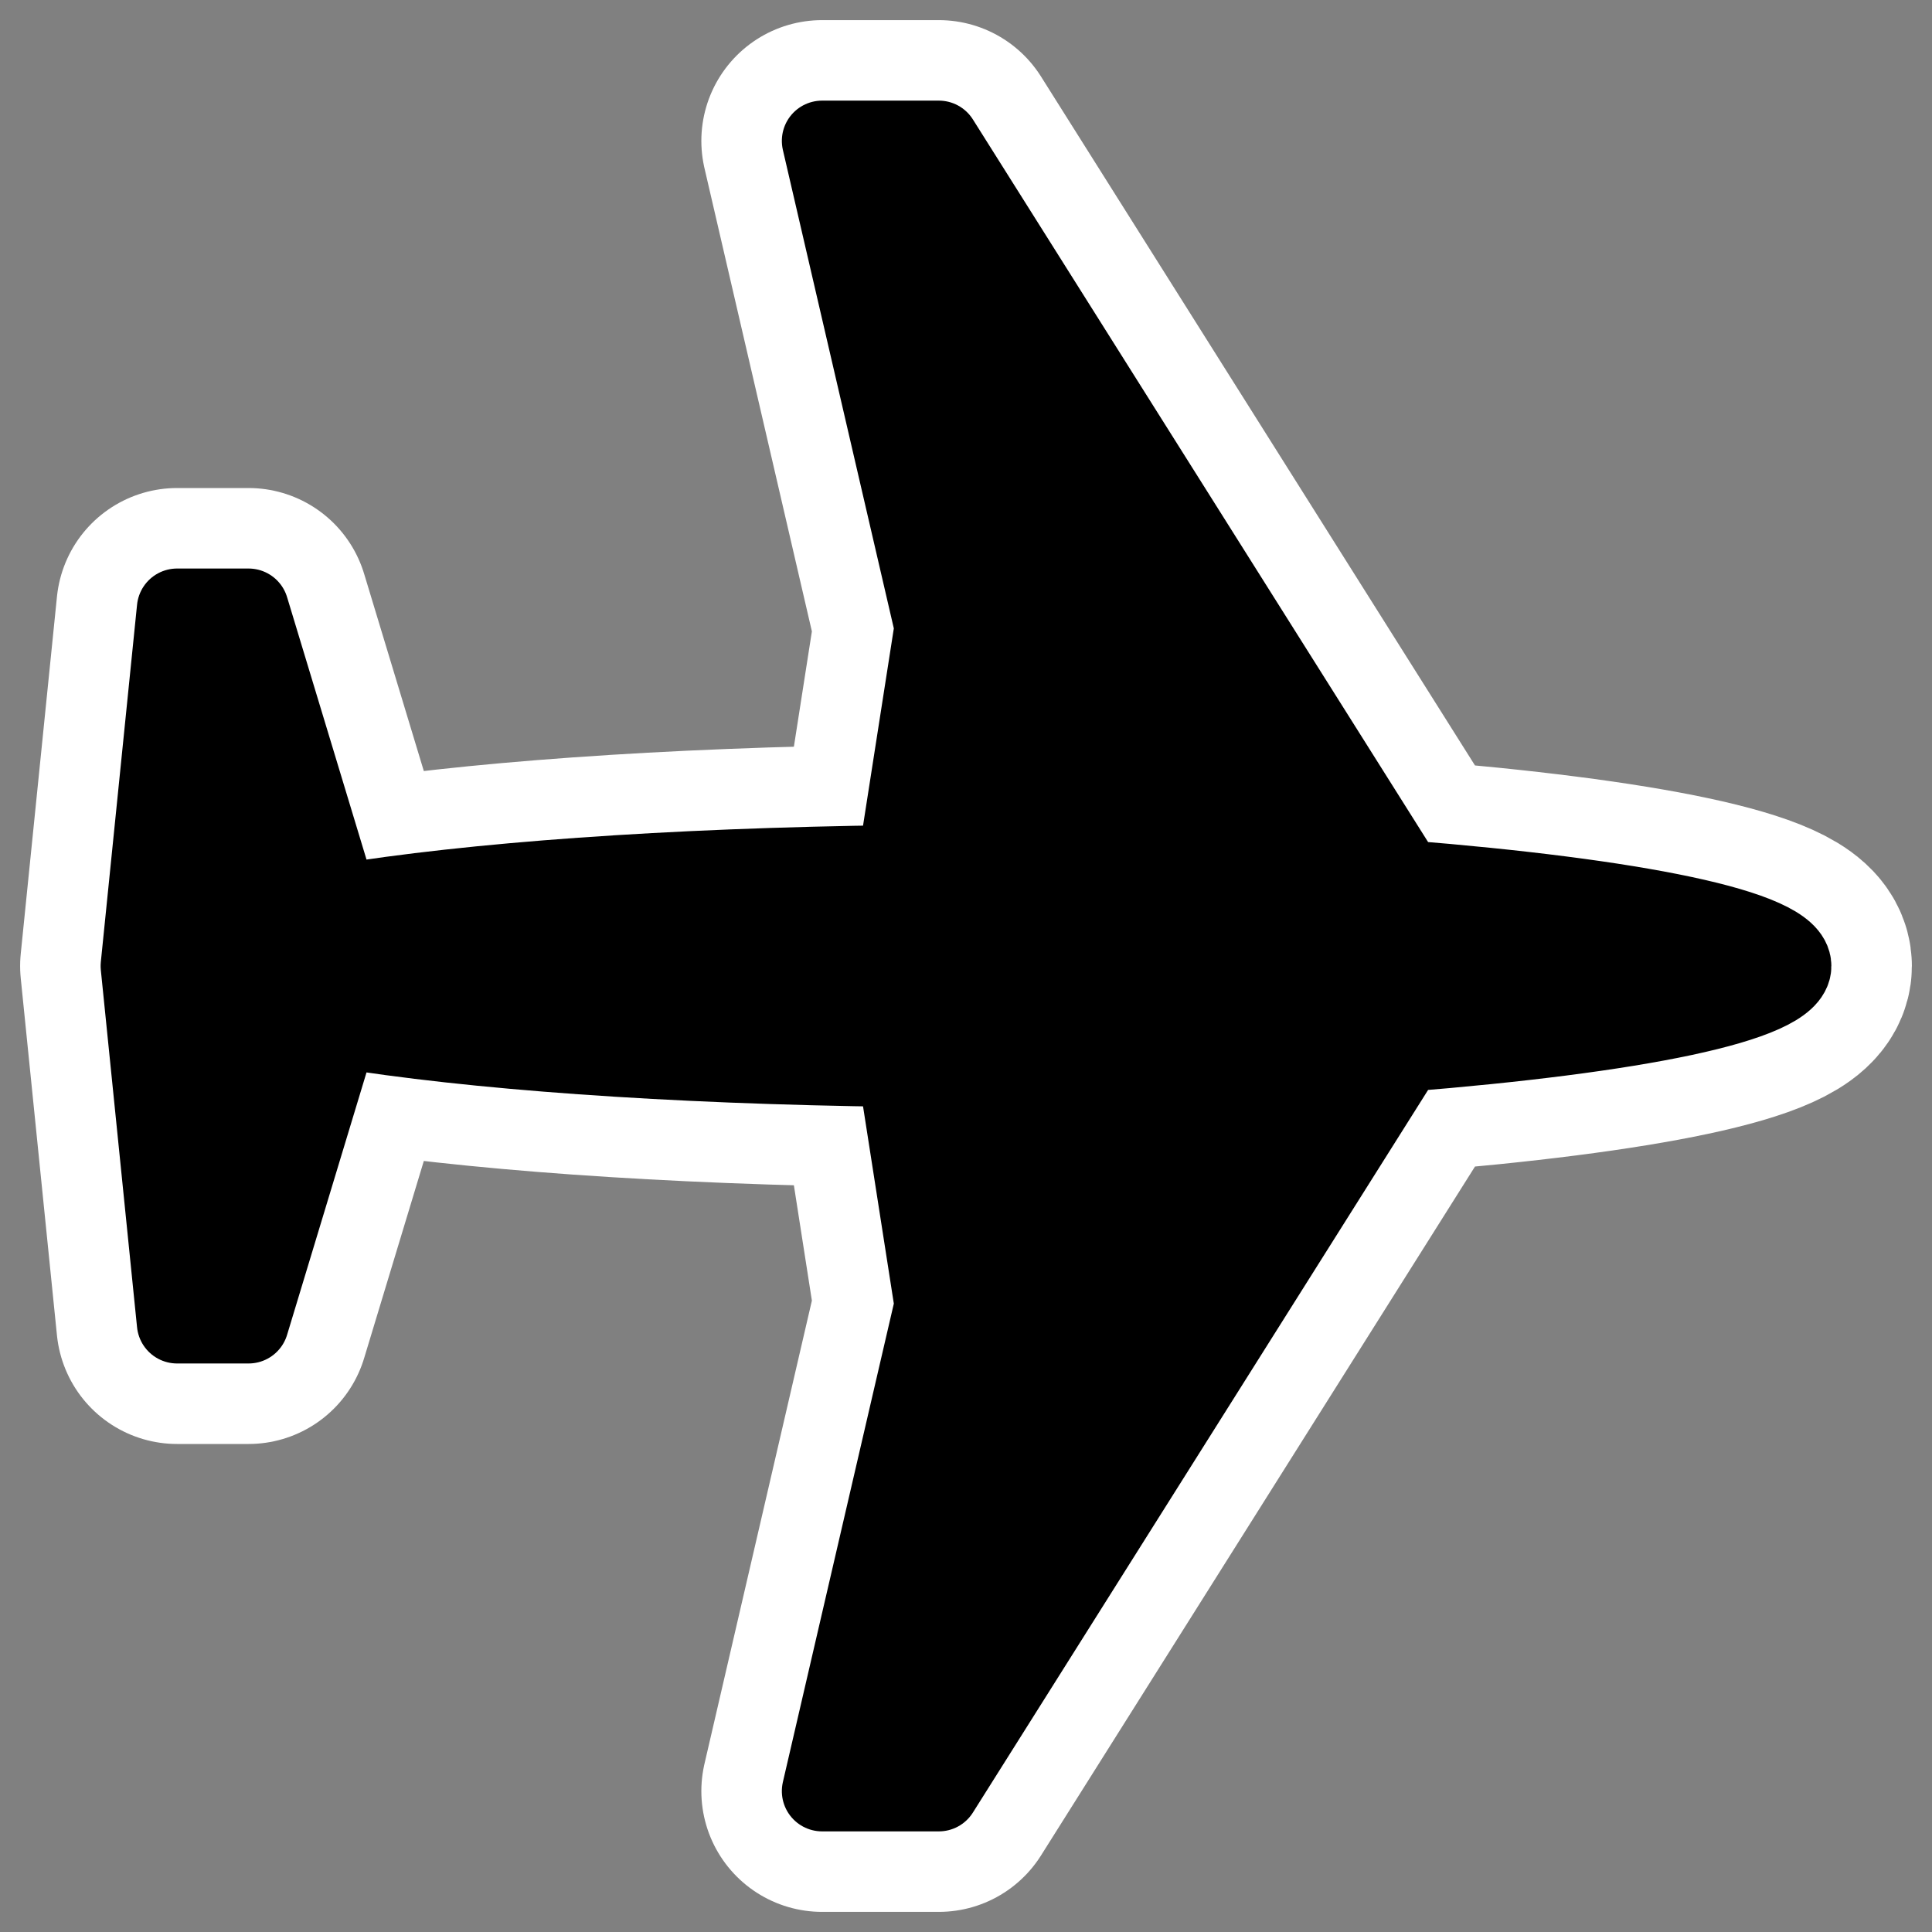 <?xml version="1.0" encoding="UTF-8" standalone="no"?>
<svg
    xmlns:inkscape="http://www.inkscape.org/namespaces/inkscape"
    xmlns:rdf="http://www.w3.org/1999/02/22-rdf-syntax-ns#"
    xmlns="http://www.w3.org/2000/svg"
    xmlns:xlink="http://www.w3.org/1999/xlink"
    xmlns:ns1="http://sozi.baierouge.fr"
    xmlns:cc="http://web.resource.org/cc/"
    xmlns:sodipodi="http://sodipodi.sourceforge.net/DTD/sodipodi-0.dtd"
    xmlns:dc="http://purl.org/dc/elements/1.1/"
    id="svg1"
    sodipodi:docname="kflog.svg"
    viewBox="0 0 60 60"
    sodipodi:version="0.32"
    _SVGFile__filename="oldscale/apps/abiword.svg"
    version="1.0"
    y="0"
    x="0"
    inkscape:version="0.40"
    sodipodi:docbase="/home/danny/work/flat/SVG/mono/scalable/apps"
  >
  <rect x="0" y="0" width="60" height="60" fill="#808080" stroke="none"/>
  <sodipodi:namedview
      id="base"
      bordercolor="#666666"
      inkscape:pageshadow="2"
      inkscape:window-y="0"
      pagecolor="#ffffff"
      inkscape:window-height="699"
      inkscape:zoom="5.4155542"
      inkscape:window-x="0"
      borderopacity="1.0"
      inkscape:current-layer="svg1"
      inkscape:cx="43.529008"
      inkscape:cy="17.429755"
      inkscape:window-width="1024"
      inkscape:pageopacity="0.0"
  />
  <g
      id="g1075"
      transform="matrix(0 1 -1 0 60 0)"
    >
    <path
        id="rect2006"
        style="stroke-linejoin:round;stroke:#ffffff;stroke-linecap:round;stroke-width:7.5;fill:none"
        d="m30 4.375c-1.138 0-2.09 4.939-2.656 12l-22.969 14.469v3.625l15.094-3.5 7.406 1.156c0.089 7.165 0.538 13.231 1.219 17.375l-9.188 2.781v2.219l11.094 1.125 11.094-1.125v-2.219l-9.188-2.781c0.681-4.144 1.13-10.21 1.219-17.375l7.406-1.156 15.094 3.5v-3.625l-22.969-14.469c-0.566-7.061-1.518-12-2.656-12z"
    />
    <path
        id="path2017"
        style="stroke-linejoin:round;fill-rule:evenodd;stroke:#000000;stroke-linecap:round;stroke-width:2.5;fill:#000000"
        d="m30 4.375c-1.138 0-2.09 4.939-2.656 12l-22.969 14.469v3.625l15.094-3.5 7.406 1.156c0.089 7.165 0.538 13.231 1.219 17.375l-9.188 2.781v2.219l11.094 1.125 11.094-1.125v-2.219l-9.188-2.781c0.681-4.144 1.13-10.21 1.219-17.375l7.406-1.156 15.094 3.5v-3.625l-22.969-14.469c-0.566-7.061-1.518-12-2.656-12z"
    />
  </g
  >
</svg
>
